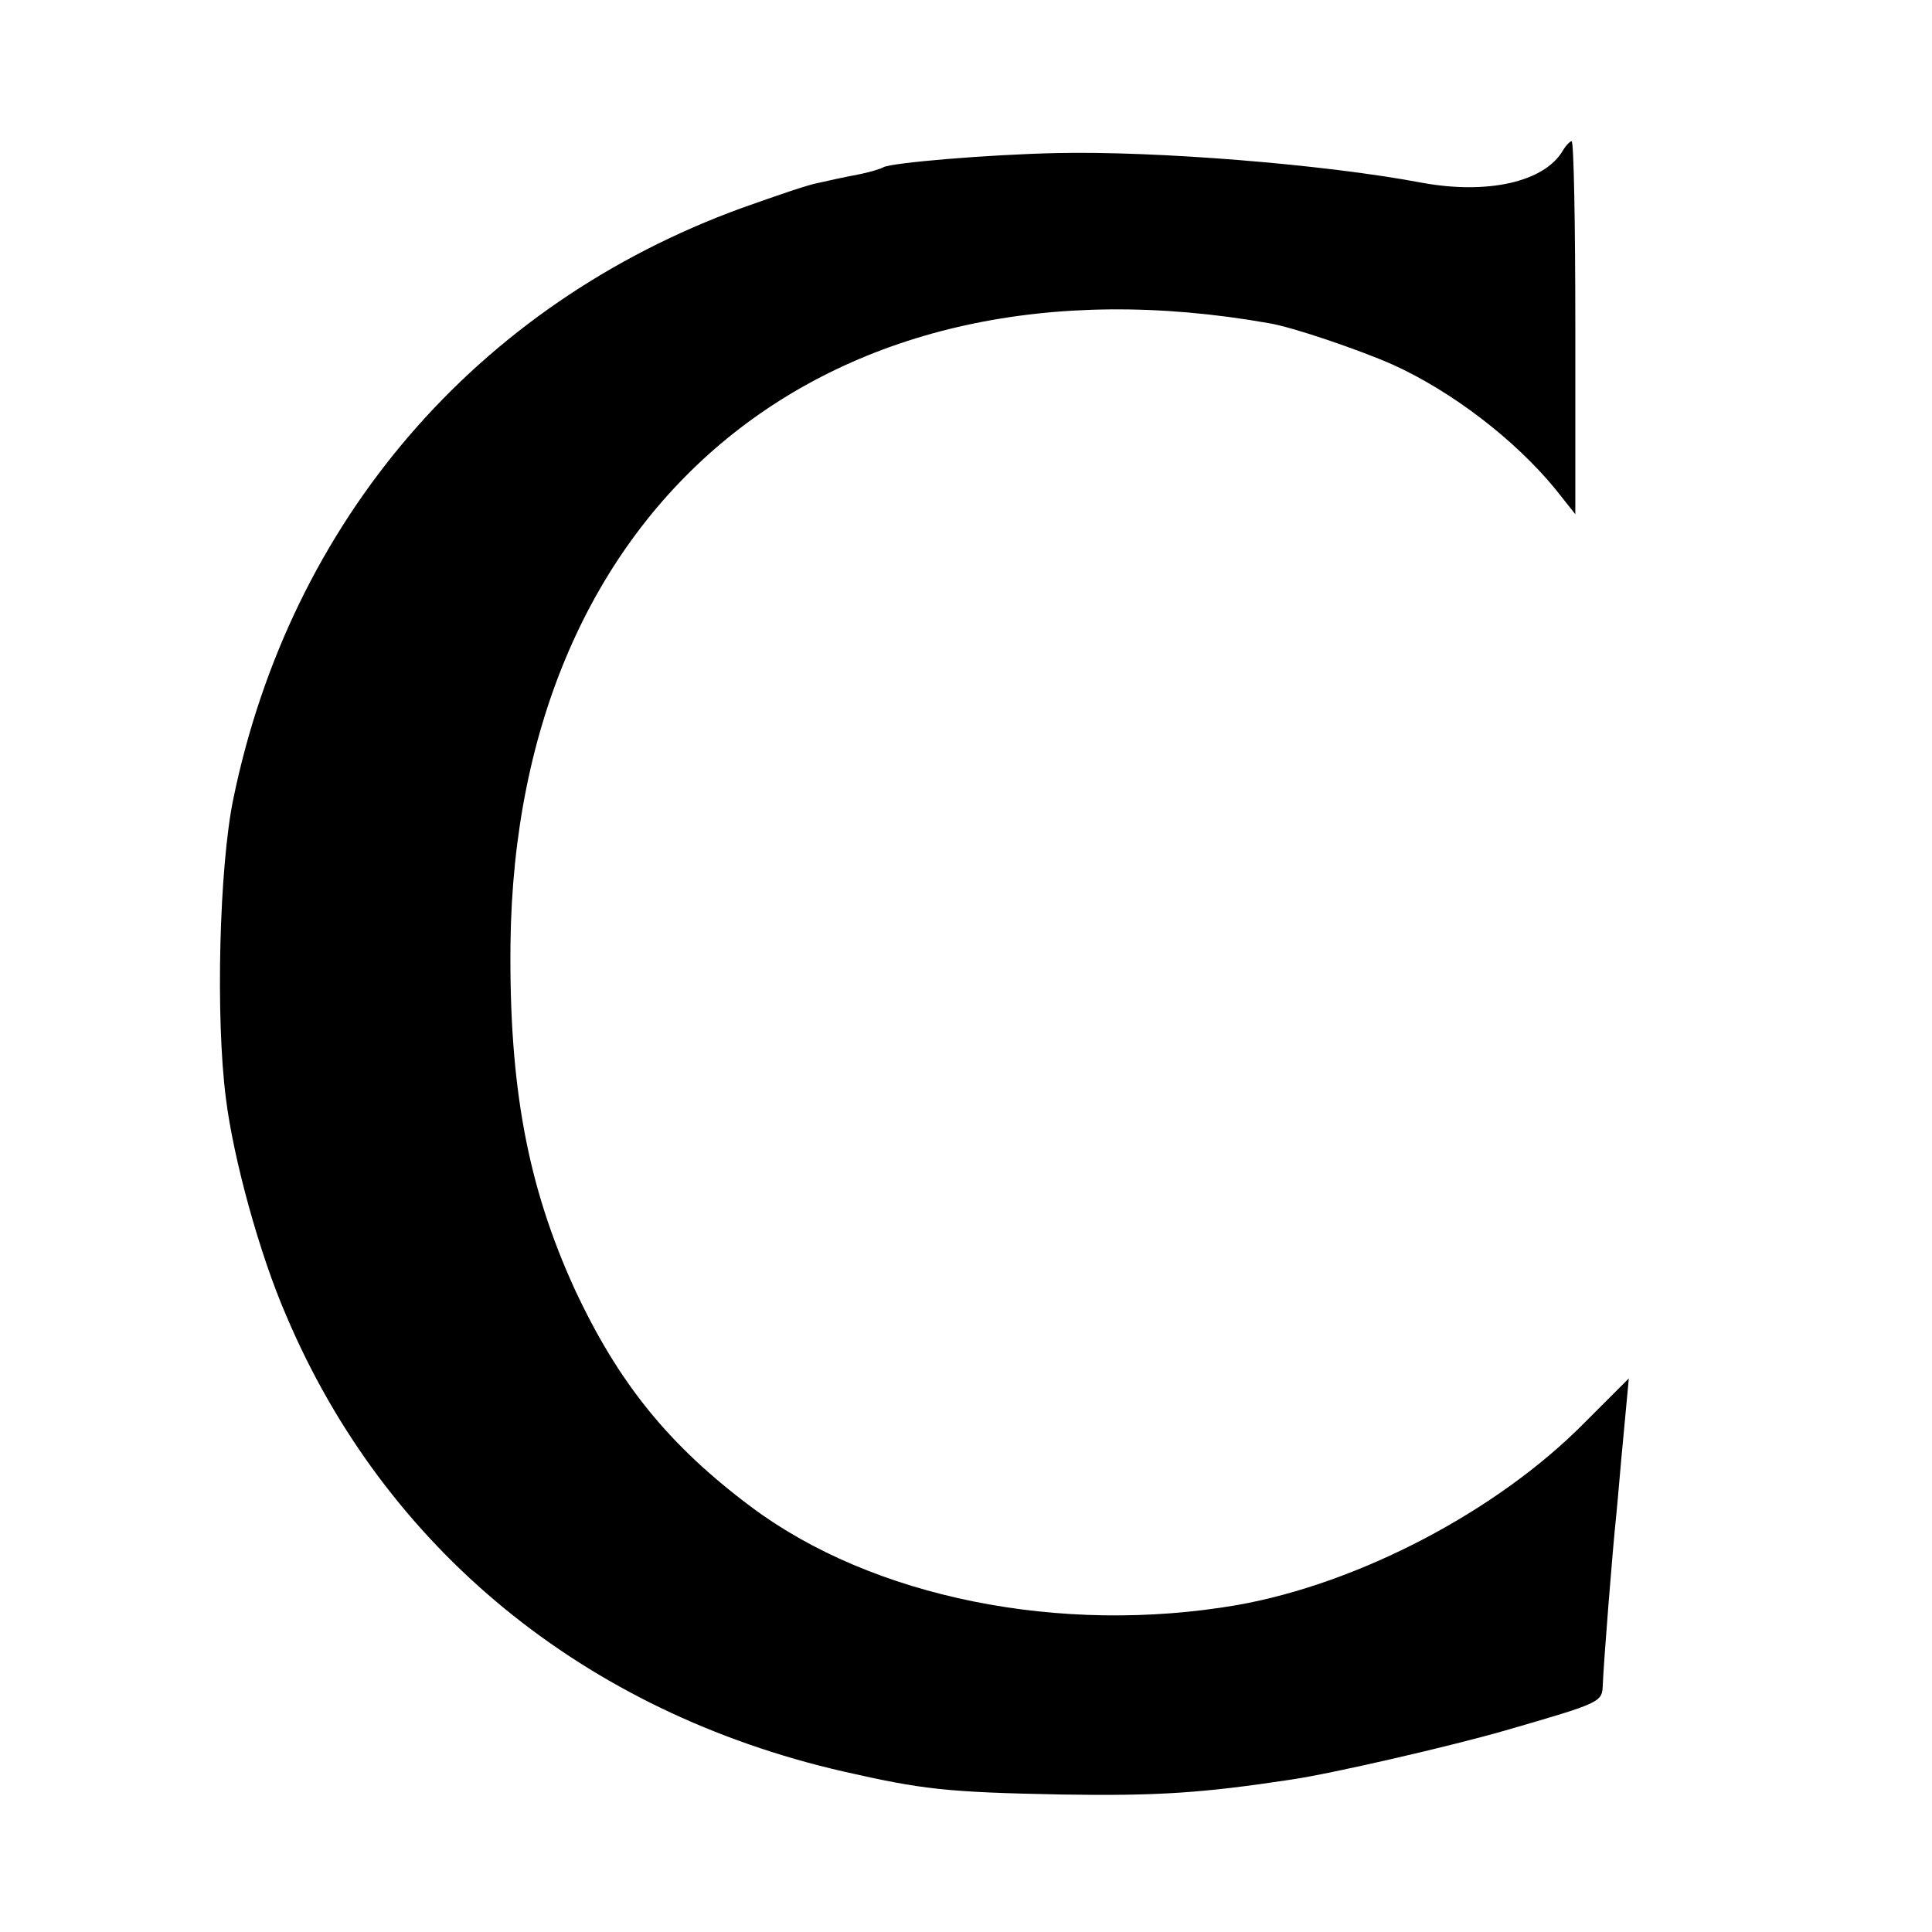 <?xml version="1.0" standalone="no"?>
<!DOCTYPE svg PUBLIC "-//W3C//DTD SVG 20010904//EN"
 "http://www.w3.org/TR/2001/REC-SVG-20010904/DTD/svg10.dtd">
<svg version="1.0" xmlns="http://www.w3.org/2000/svg"
 width="260pt" height="260pt" viewBox="0 0 260 260"
 preserveAspectRatio="xMidYMid meet">
<g transform="translate(0,260) scale(0.1,-0.1)"
fill="#000000" stroke="none">
<path d="M2103 2397 c-25 -42 -101 -59 -189 -43 -132 25 -359 43 -492 40 -93
-2 -222 -13 -233 -19 -3 -2 -19 -7 -35 -10 -16 -3 -39 -8 -52 -11 -13 -2 -59
-18 -104 -34 -357 -130 -607 -421 -684 -795 -19 -92 -24 -295 -10 -403 10 -81
45 -209 81 -292 133 -314 401 -534 750 -614 106 -24 137 -28 295 -31 128 -2
188 2 307 20 55 8 215 45 288 66 131 38 131 38 132 62 1 28 13 180 18 227 2
19 6 69 10 110 l7 75 -59 -59 c-117 -119 -304 -217 -468 -246 -238 -41 -491
10 -654 132 -111 83 -179 167 -238 294 -63 138 -88 272 -86 464 7 594 429 940
1021 835 31 -5 122 -36 167 -56 79 -36 163 -100 218 -167 l27 -34 0 251 c0
138 -2 251 -5 251 -2 0 -8 -6 -12 -13z"/>
</g>
</svg>
